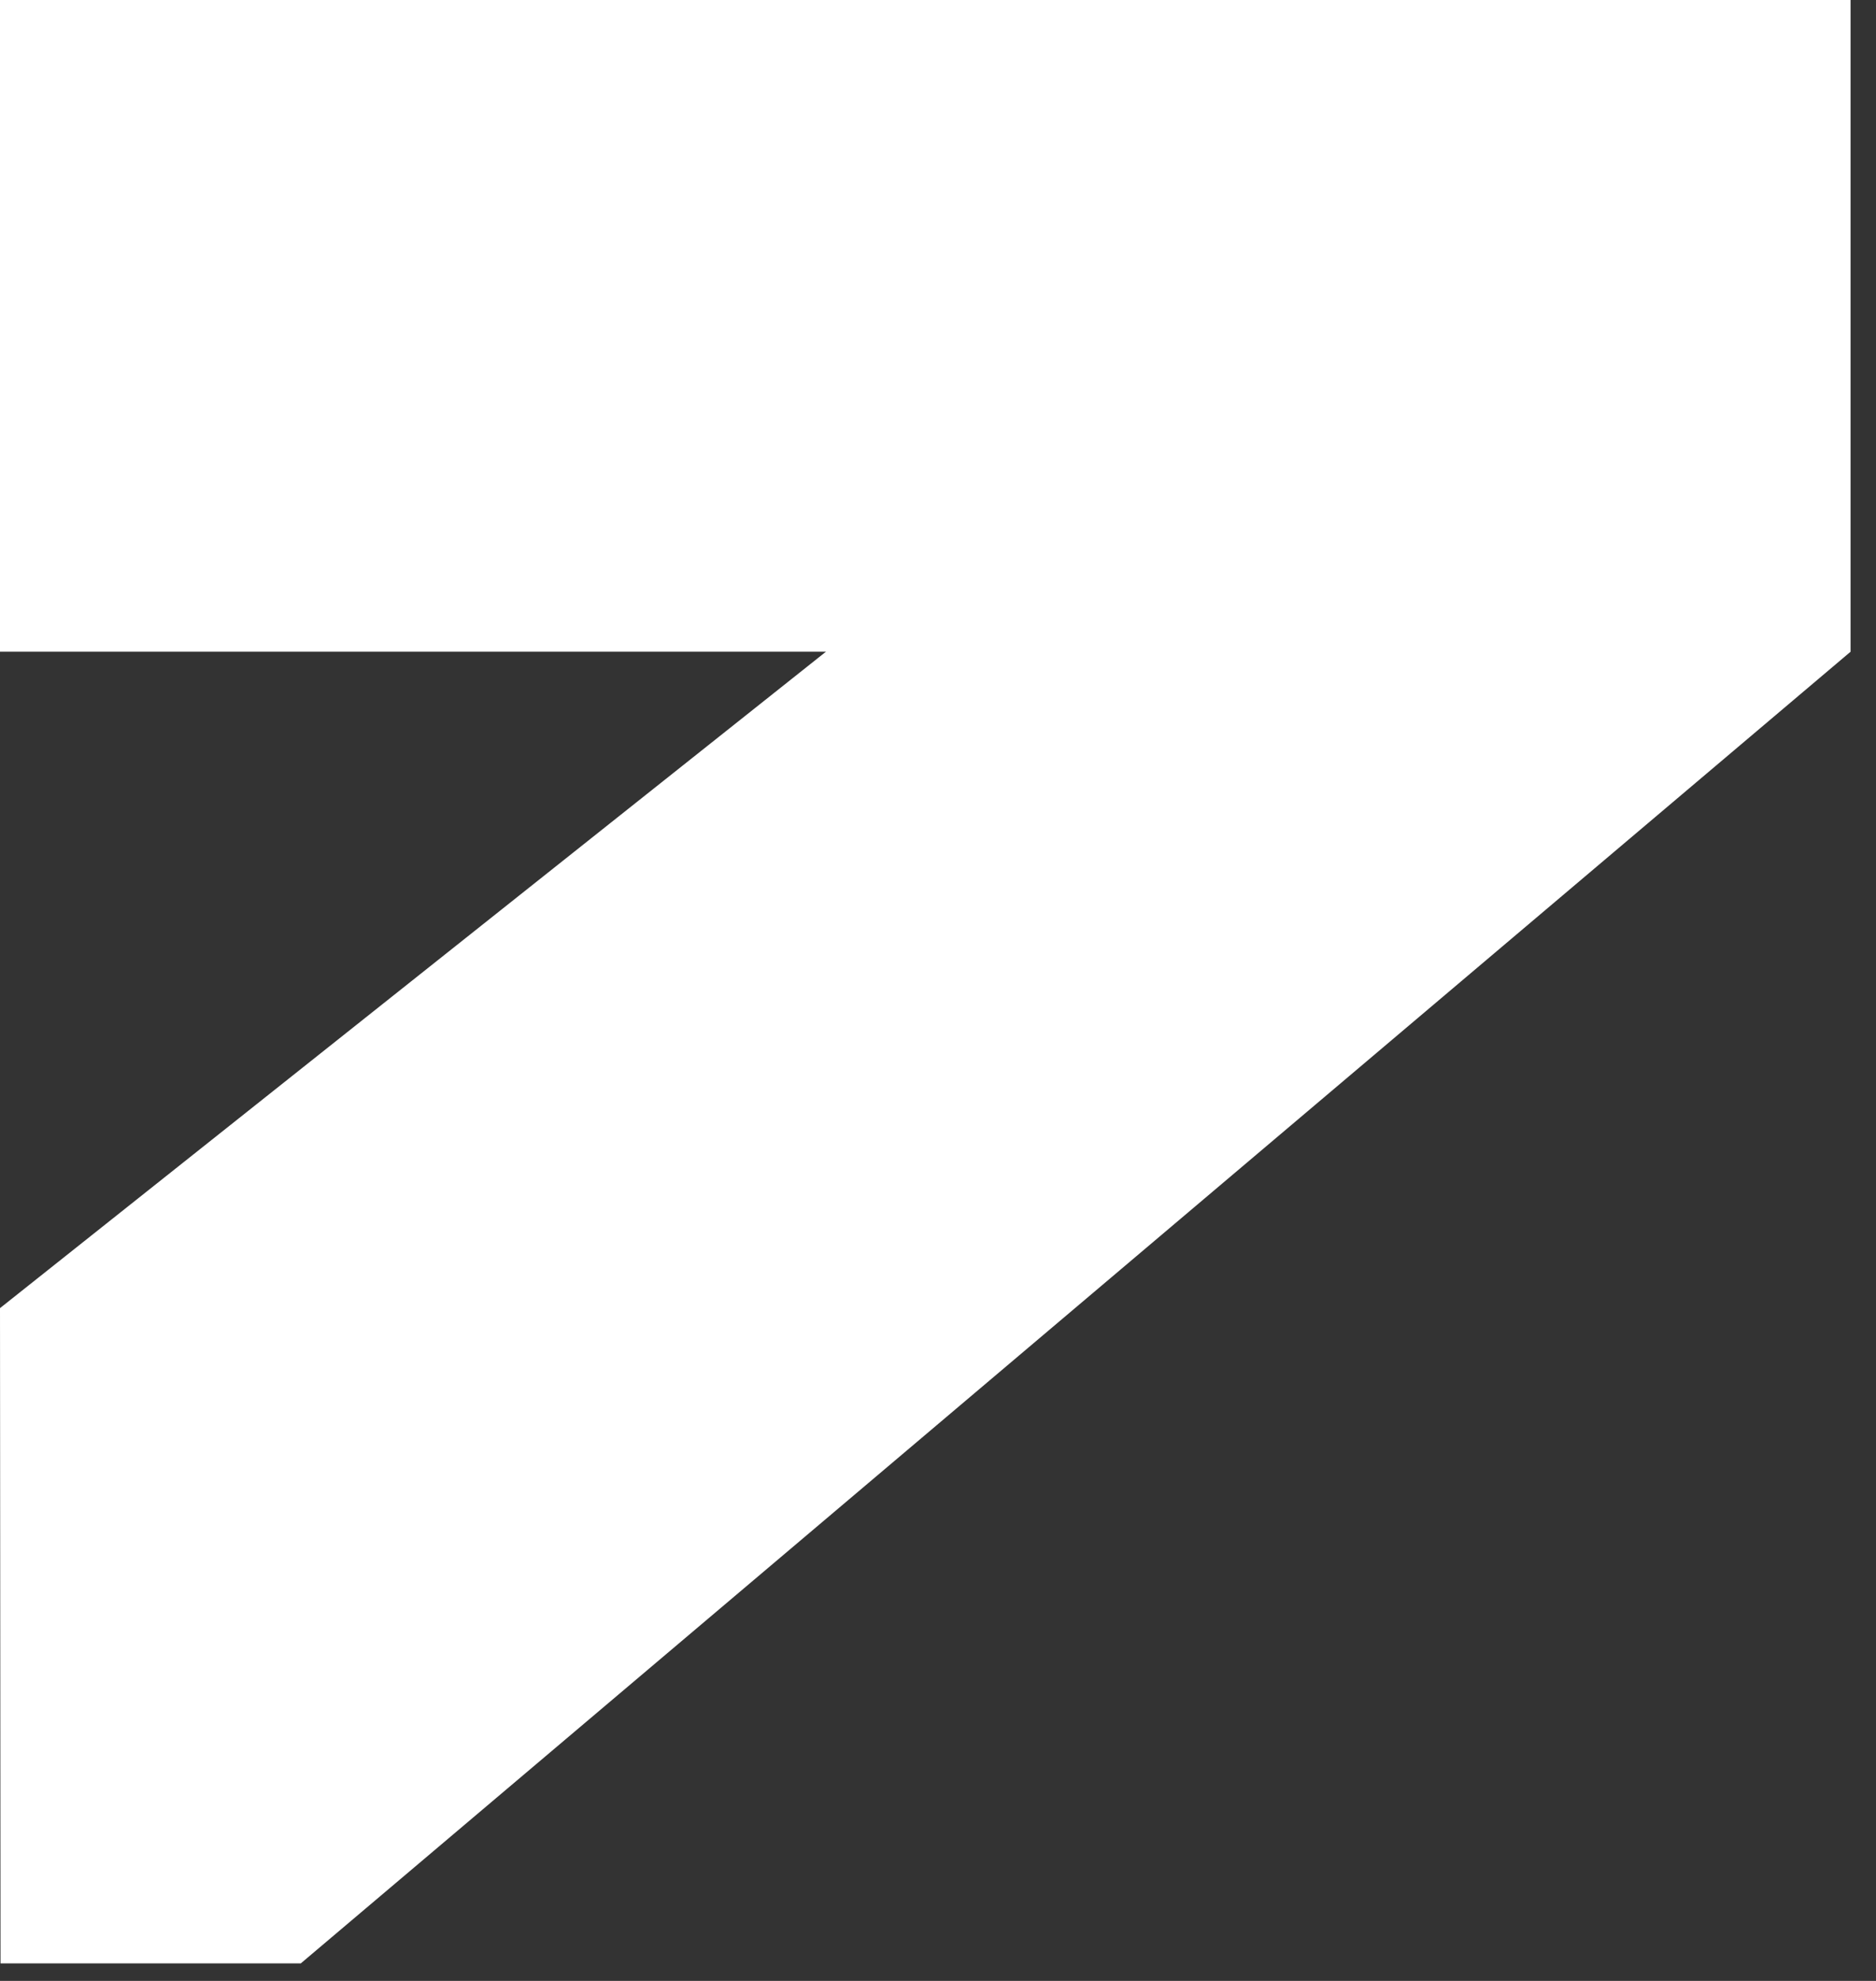<svg width="18" height="19" viewBox="0 0 18 19" fill="none" xmlns="http://www.w3.org/2000/svg">
<rect x="0" y="0" width="18" height="19" fill="#333333" stroke="none"/>
<path d="M17.756 0H0V6.251H17.756V0Z" fill="white"/>
<path d="M2.886 18.832L17.756 6.251L14.291 1.193L0 12.547L0.005 18.832H2.886Z" fill="white"/>
</svg>
